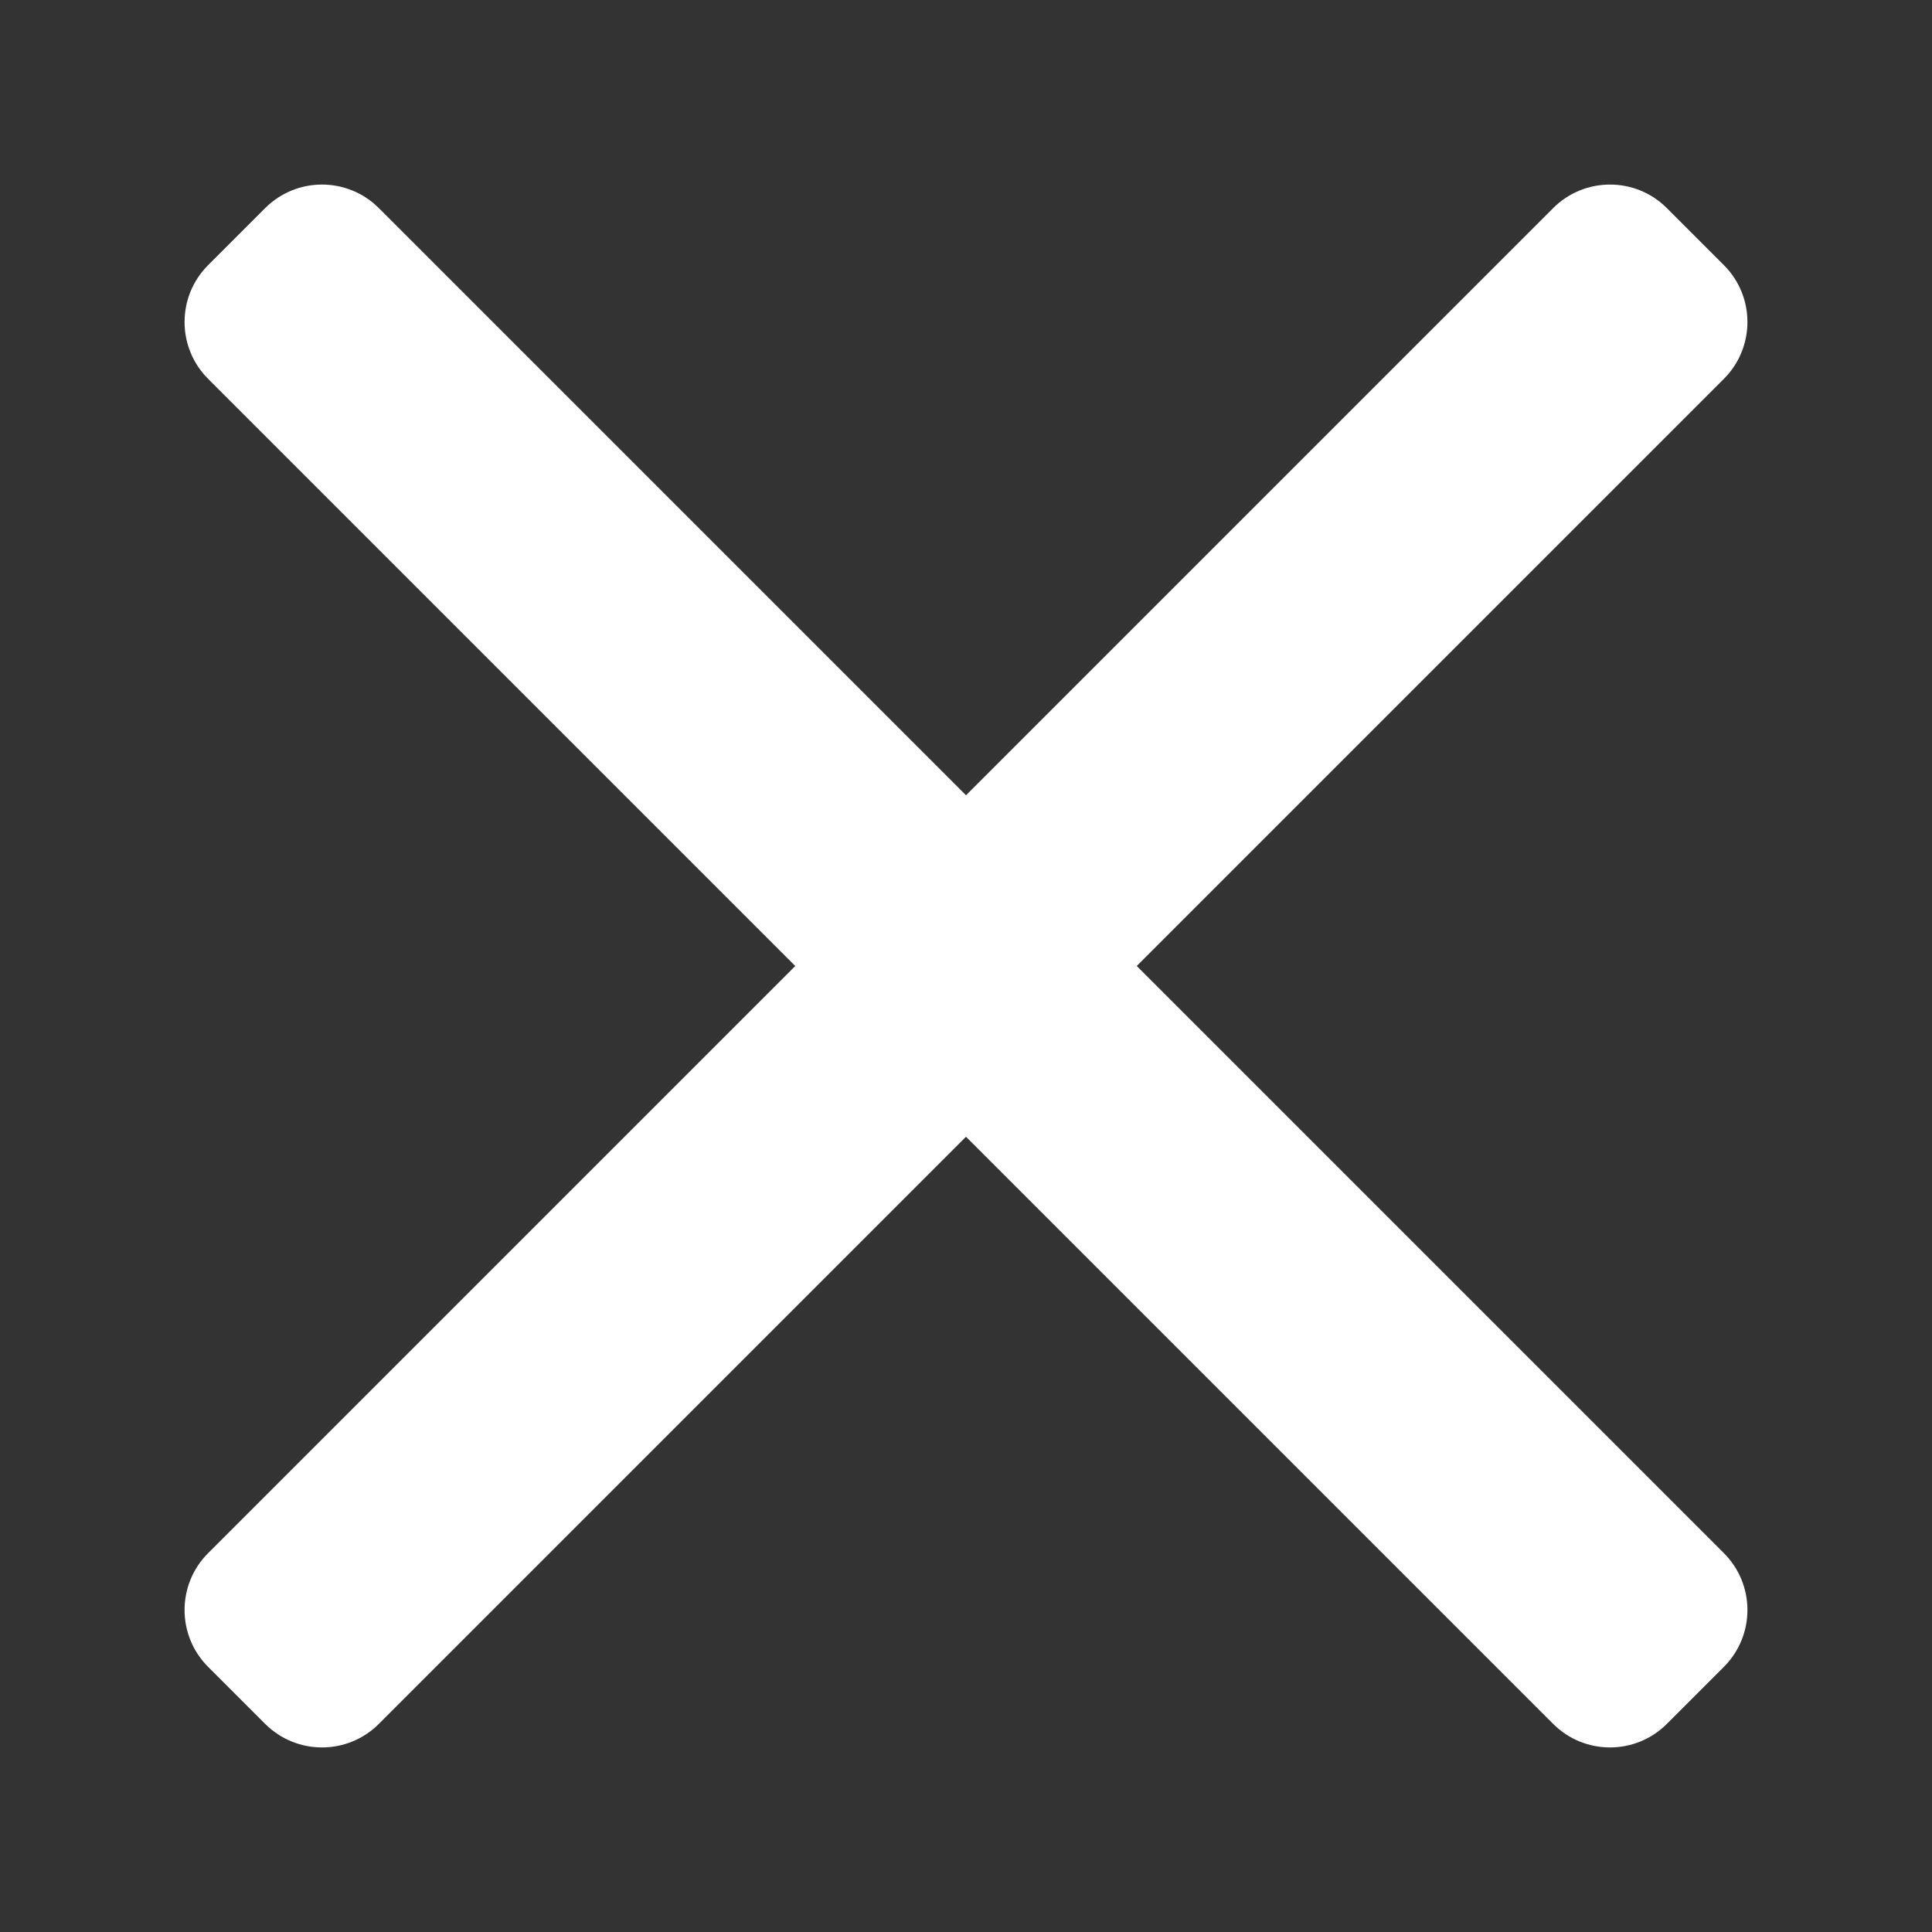 <svg width="64px" height="64px" viewBox="0 0 24 24" fill="none" xmlns="http://www.w3.org/2000/svg"
    stroke="#ffffff" stroke-width="0">

    <rect x="0" y="0" width="24" height="24" fill="#333333" stroke="none"/>

    <g id="SVGRepo_bgCarrier" stroke-width="0" />

    <g id="SVGRepo_tracerCarrier" stroke-linecap="round" stroke-linejoin="round" />

    <g id="SVGRepo_iconCarrier">
        <path
            d="M4.707 2.586C4.317 2.195 3.683 2.195 3.293 2.586L2.586 3.293C2.195 3.683 2.195 4.317 2.586 4.707L9.879 12L2.586 19.293C2.195 19.683 2.195 20.317 2.586 20.707L3.293 21.414C3.684 21.805 4.317 21.805 4.707 21.414L12 14.121L19.293 21.414C19.683 21.805 20.317 21.805 20.707 21.414L21.414 20.707C21.805 20.317 21.805 19.683 21.414 19.293L14.121 12L21.414 4.707C21.805 4.317 21.805 3.683 21.414 3.293L20.707 2.586C20.317 2.195 19.683 2.195 19.293 2.586L12 9.879L4.707 2.586Z"
            fill="#ffffff" />
    </g>

</svg>